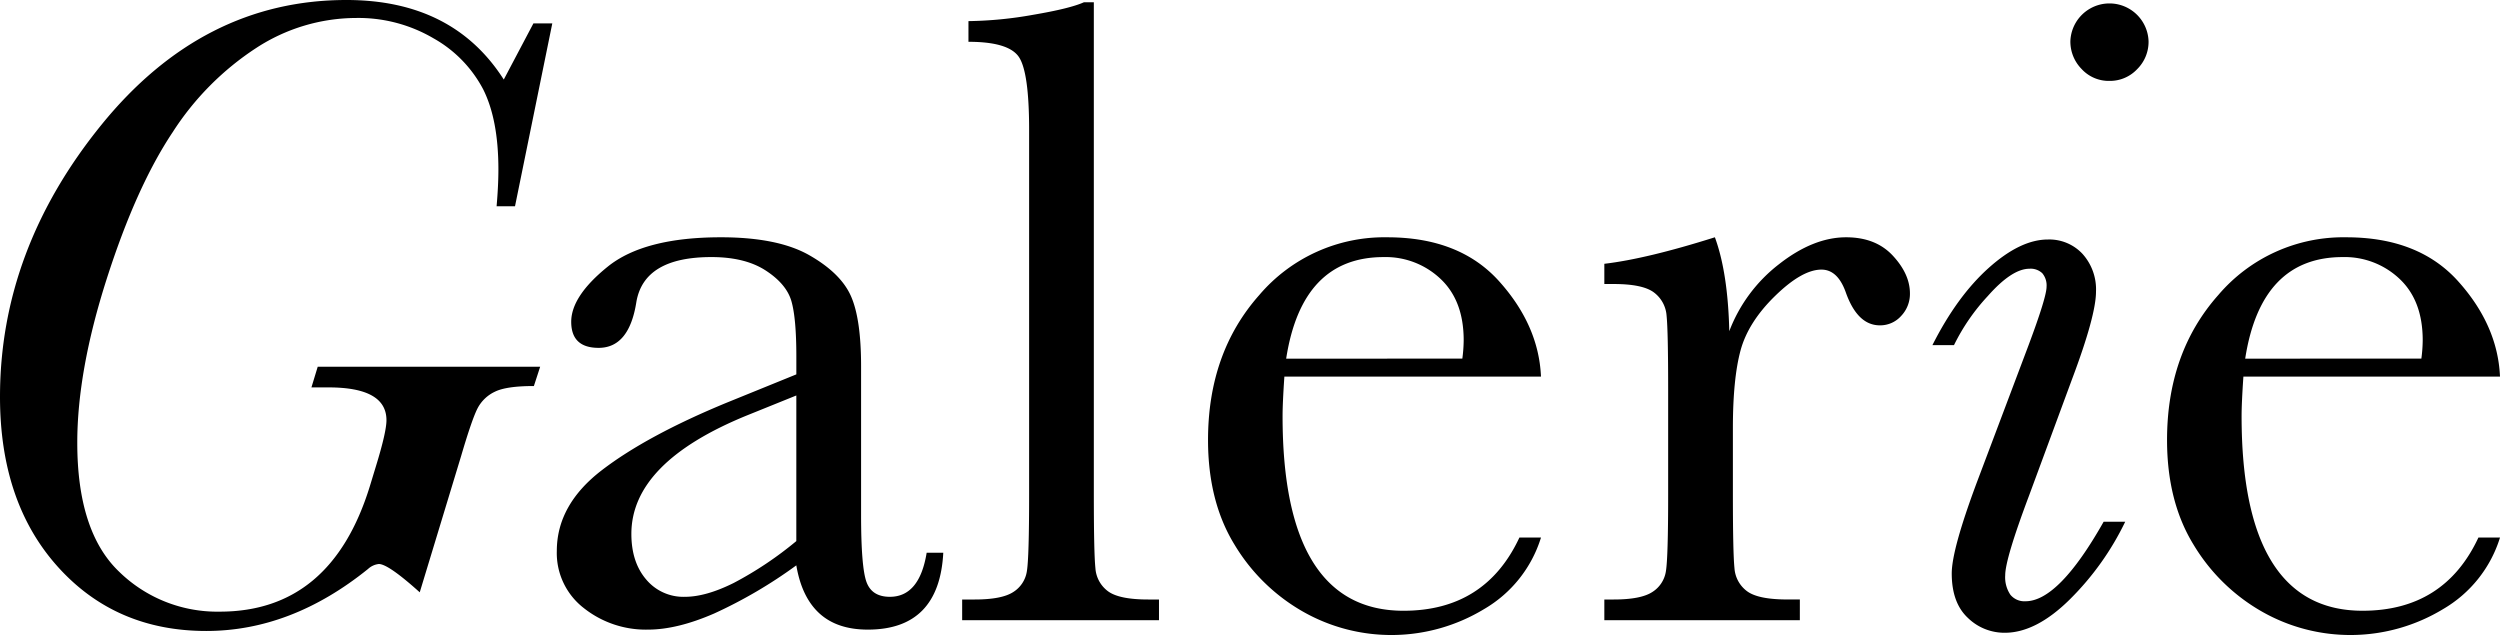 <?xml version="1.0" encoding="UTF-8"?>
<svg xmlns="http://www.w3.org/2000/svg" width="543.262" height="137.988" viewBox="0 0 543.262 137.988">
  <path id="galerie" d="M131.152,124.922l-1.367,4.2q-5.957,0-8.447,1.221a8.178,8.178,0,0,0-3.711,3.467q-1.221,2.246-3.662,10.547l-8.984,29.59q-6.836-6.152-8.887-6.152a4.092,4.092,0,0,0-2.344,1.074q-16.7,13.477-35.156,13.477-19.727,0-32.275-13.965T13.77,131.465q0-31.934,22.021-59.082T89.063,45.234q23.145,0,34.18,17.285l6.445-12.207h4.1l-8.105,39.746h-4q.391-4.492.391-8.008,0-10.84-3.32-17.432a27.23,27.23,0,0,0-10.742-11.035,32.248,32.248,0,0,0-16.895-4.443,39.947,39.947,0,0,0-21.631,6.494A61.59,61.59,0,0,0,51.27,73.994q-7.91,11.865-14.307,31.836t-6.4,35.6q0,19.336,9.082,28.027a30.5,30.5,0,0,0,21.875,8.691q24.219,0,32.617-27.246l1.367-4.492q2.246-7.324,2.246-9.863,0-7.129-12.6-7.129H81.445l1.367-4.492Zm83.984,40.43h3.613q-.879,16.7-16.406,16.7-6.641,0-10.5-3.516t-5.029-10.449a102.044,102.044,0,0,1-17.822,10.449q-8.057,3.516-14.4,3.516a21.667,21.667,0,0,1-13.965-4.687,15.1,15.1,0,0,1-5.859-12.4q0-10.059,9.814-17.578t27.1-14.648l15.137-6.152v-3.906q0-8.3-1.074-12.012t-5.566-6.641q-4.492-2.93-11.816-2.93-14.648,0-16.309,9.766-1.563,9.961-8.2,9.961-5.957,0-5.957-5.664,0-5.566,7.91-11.963t24.609-6.4q12.4,0,19.238,3.906t9.033,8.887q2.2,4.98,2.2,15.234v32.324q0,11.328,1.172,14.551t5.078,3.223Q213.574,174.922,215.137,165.352Zm-28.32-34.18-10.645,4.3q-25.2,10.254-25.2,25.781,0,6.152,3.223,9.912a10.536,10.536,0,0,0,8.4,3.76q4.59,0,10.645-3.027a77.981,77.981,0,0,0,13.574-9.082Zm64.648-85.449V152.559q0,12.793.342,16.113a6.787,6.787,0,0,0,2.783,5.078q2.441,1.758,8.691,1.758h2.344V180H222.852v-4.492h2.734q5.859,0,8.35-1.611a6.451,6.451,0,0,0,2.979-4.541q.488-2.93.488-16.8v-79.1q0-12.6-2.246-15.869t-10.937-3.271V49.824a85.3,85.3,0,0,0,14.014-1.367q8.057-1.367,11.084-2.734Zm97.168,81.348H292.871q-.391,5.762-.391,8.594,0,21.094,6.592,31.689t19.678,10.6q17.773,0,25.2-15.918h4.688a27.3,27.3,0,0,1-12.4,15.576,38.842,38.842,0,0,1-39.4.488,40.966,40.966,0,0,1-14.795-14.5q-5.762-9.375-5.762-22.754,0-18.945,11.133-31.494A35.665,35.665,0,0,1,315.234,96.8q15.723,0,24.316,9.57T348.633,127.07Zm-17.09-3.906a31.317,31.317,0,0,0,.293-4q0-8.594-5.029-13.33a17.341,17.341,0,0,0-12.354-4.736q-17.773,0-21.191,22.07Zm58.008-5.957a33.309,33.309,0,0,1,10.791-14.551q7.471-5.859,14.6-5.859,6.445,0,10.156,4t3.711,8.2a6.931,6.931,0,0,1-1.9,4.883,6.092,6.092,0,0,1-4.639,2.051q-4.883,0-7.422-7.227-1.758-4.883-5.273-4.883-4.2,0-10.059,5.713t-7.52,11.865q-1.66,6.152-1.66,16.895v14.258q0,12.793.342,16.113a6.787,6.787,0,0,0,2.783,5.078q2.441,1.758,8.691,1.758h2.734V180H362.4v-4.492h2.051q5.859,0,8.35-1.611a6.451,6.451,0,0,0,2.979-4.541q.488-2.93.488-16.8V130q0-12.891-.342-16.162a6.9,6.9,0,0,0-2.783-5.078q-2.441-1.807-8.691-1.807H362.4v-4.395q9.18-1.074,24.023-5.762Q389.258,104.512,389.551,117.207Zm74.121-62.988a8.5,8.5,0,0,1,16.992,0,8.347,8.347,0,0,1-2.49,6.055,8.107,8.107,0,0,1-6.006,2.539,7.987,7.987,0,0,1-6.055-2.588A8.484,8.484,0,0,1,463.672,54.219ZM470.9,158.613h4.688a60.957,60.957,0,0,1-11.963,16.8q-7.373,7.324-14.209,7.324a11.377,11.377,0,0,1-8.057-3.271q-3.467-3.271-3.467-9.619,0-5.176,5.469-19.824l11.23-29.785q3.906-10.449,3.906-12.7a4.11,4.11,0,0,0-.928-2.93,3.666,3.666,0,0,0-2.783-.977q-3.809,0-9.033,5.908a44.285,44.285,0,0,0-7.373,10.693h-4.687q5.371-10.645,12.256-16.8t12.842-6.152a9.848,9.848,0,0,1,7.52,3.125,11.508,11.508,0,0,1,2.93,8.2q0,5.176-5.176,18.945l-9.375,25.391q-5.176,13.77-5.176,17.285a6.754,6.754,0,0,0,1.123,4.248,3.927,3.927,0,0,0,3.271,1.416Q461.133,175.9,470.9,158.613Zm86.133-31.543H501.27q-.391,5.762-.391,8.594,0,21.094,6.592,31.689t19.678,10.6q17.773,0,25.2-15.918h4.688a27.3,27.3,0,0,1-12.4,15.576,38.842,38.842,0,0,1-39.4.488,40.966,40.966,0,0,1-14.795-14.5q-5.762-9.375-5.762-22.754,0-18.945,11.133-31.494A35.665,35.665,0,0,1,523.633,96.8q15.723,0,24.316,9.57T557.031,127.07Zm-17.09-3.906a31.317,31.317,0,0,0,.293-4q0-8.594-5.029-13.33a17.341,17.341,0,0,0-12.354-4.736q-17.773,0-21.191,22.07Z" transform="translate(-13.77 -45.234)"></path>
</svg>
